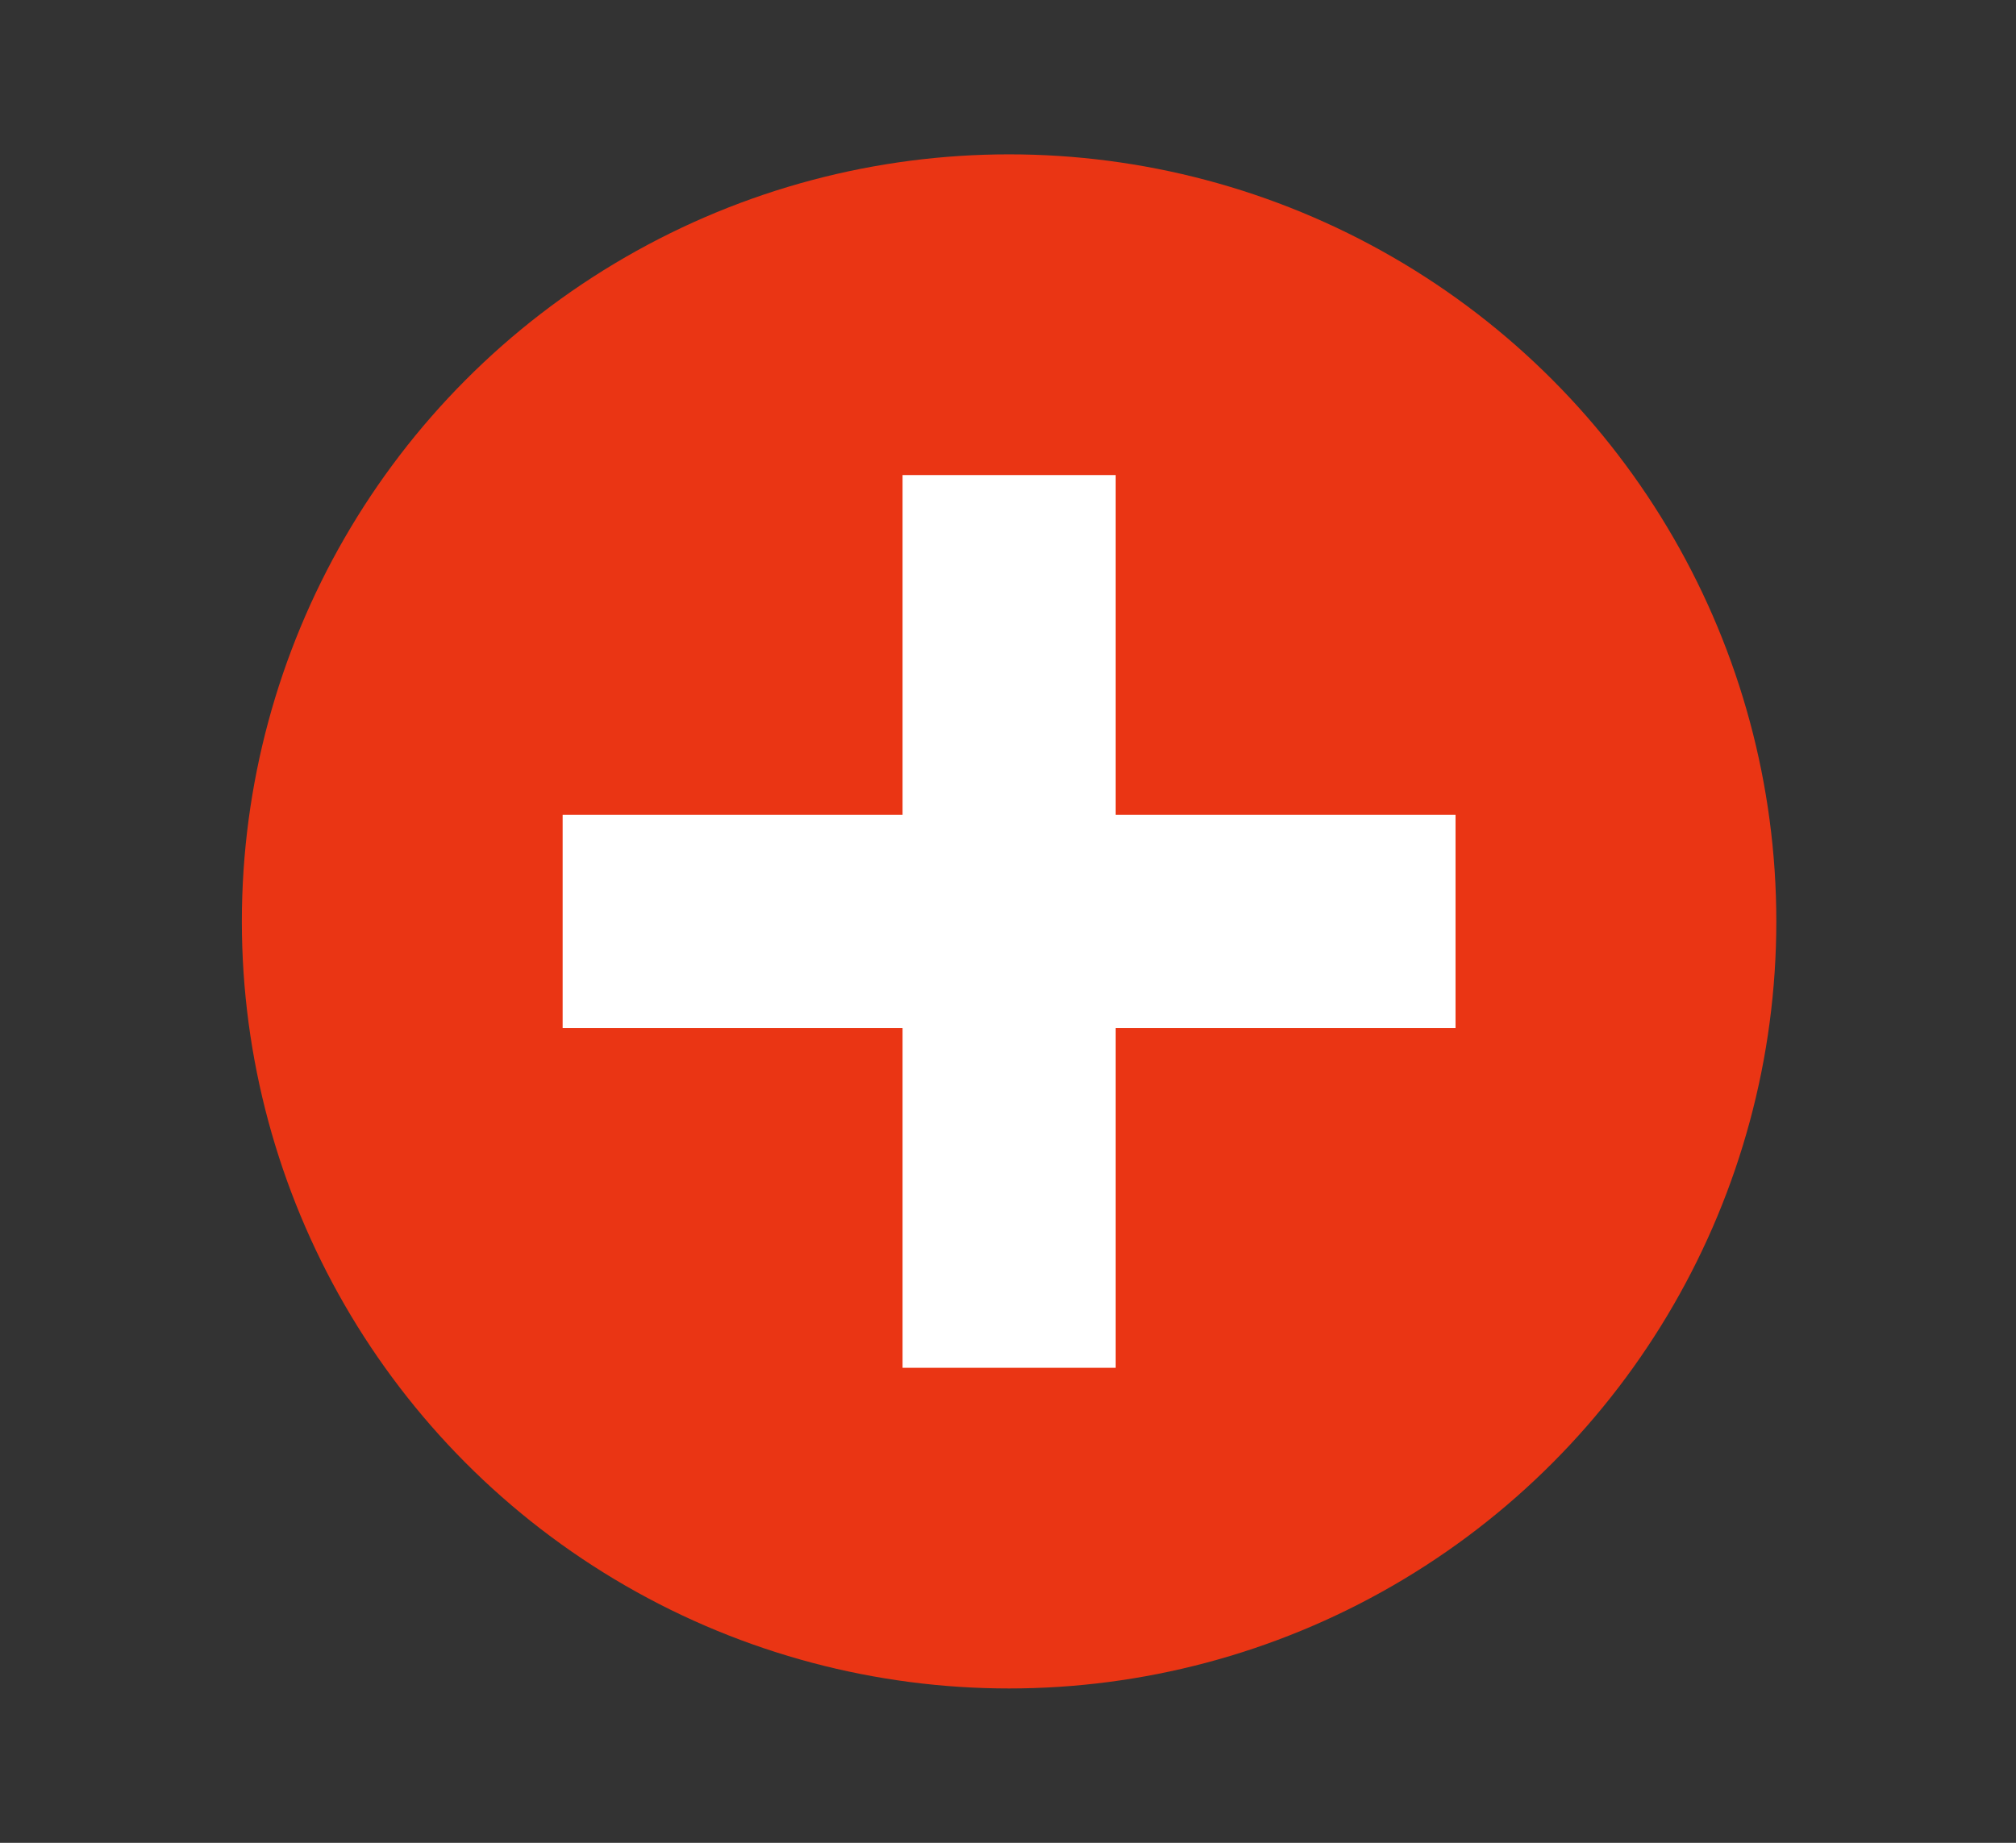 <?xml version="1.0" encoding="utf-8"?>
<!-- Generator: Adobe Illustrator 13.0.0, SVG Export Plug-In . SVG Version: 6.00 Build 14948)  -->
<!DOCTYPE svg PUBLIC "-//W3C//DTD SVG 1.1//EN" "http://www.w3.org/Graphics/SVG/1.1/DTD/svg11.dtd">
<svg version="1.1" id="Capa_1" xmlns="http://www.w3.org/2000/svg" xmlns:xlink="http://www.w3.org/1999/xlink" x="0px" y="0px"
	 width="47.297px" height="43.244px" viewBox="0 0 47.297 43.244" enable-background="new 0 0 47.297 43.244" xml:space="preserve">
<rect x="0" y="0" width="47.297" height="43.244" fill="#333333" stroke="none"/>
<circle fill="#EA3514" cx="23.674" cy="21.622" r="18"/>
<line fill="none" stroke="#FFFFFF" stroke-width="5" x1="23.675" y1="11.148" x2="23.675" y2="32.097"/>
<line fill="none" stroke="#FFFFFF" stroke-width="5" x1="13.2" y1="21.622" x2="34.148" y2="21.622"/>
</svg>
